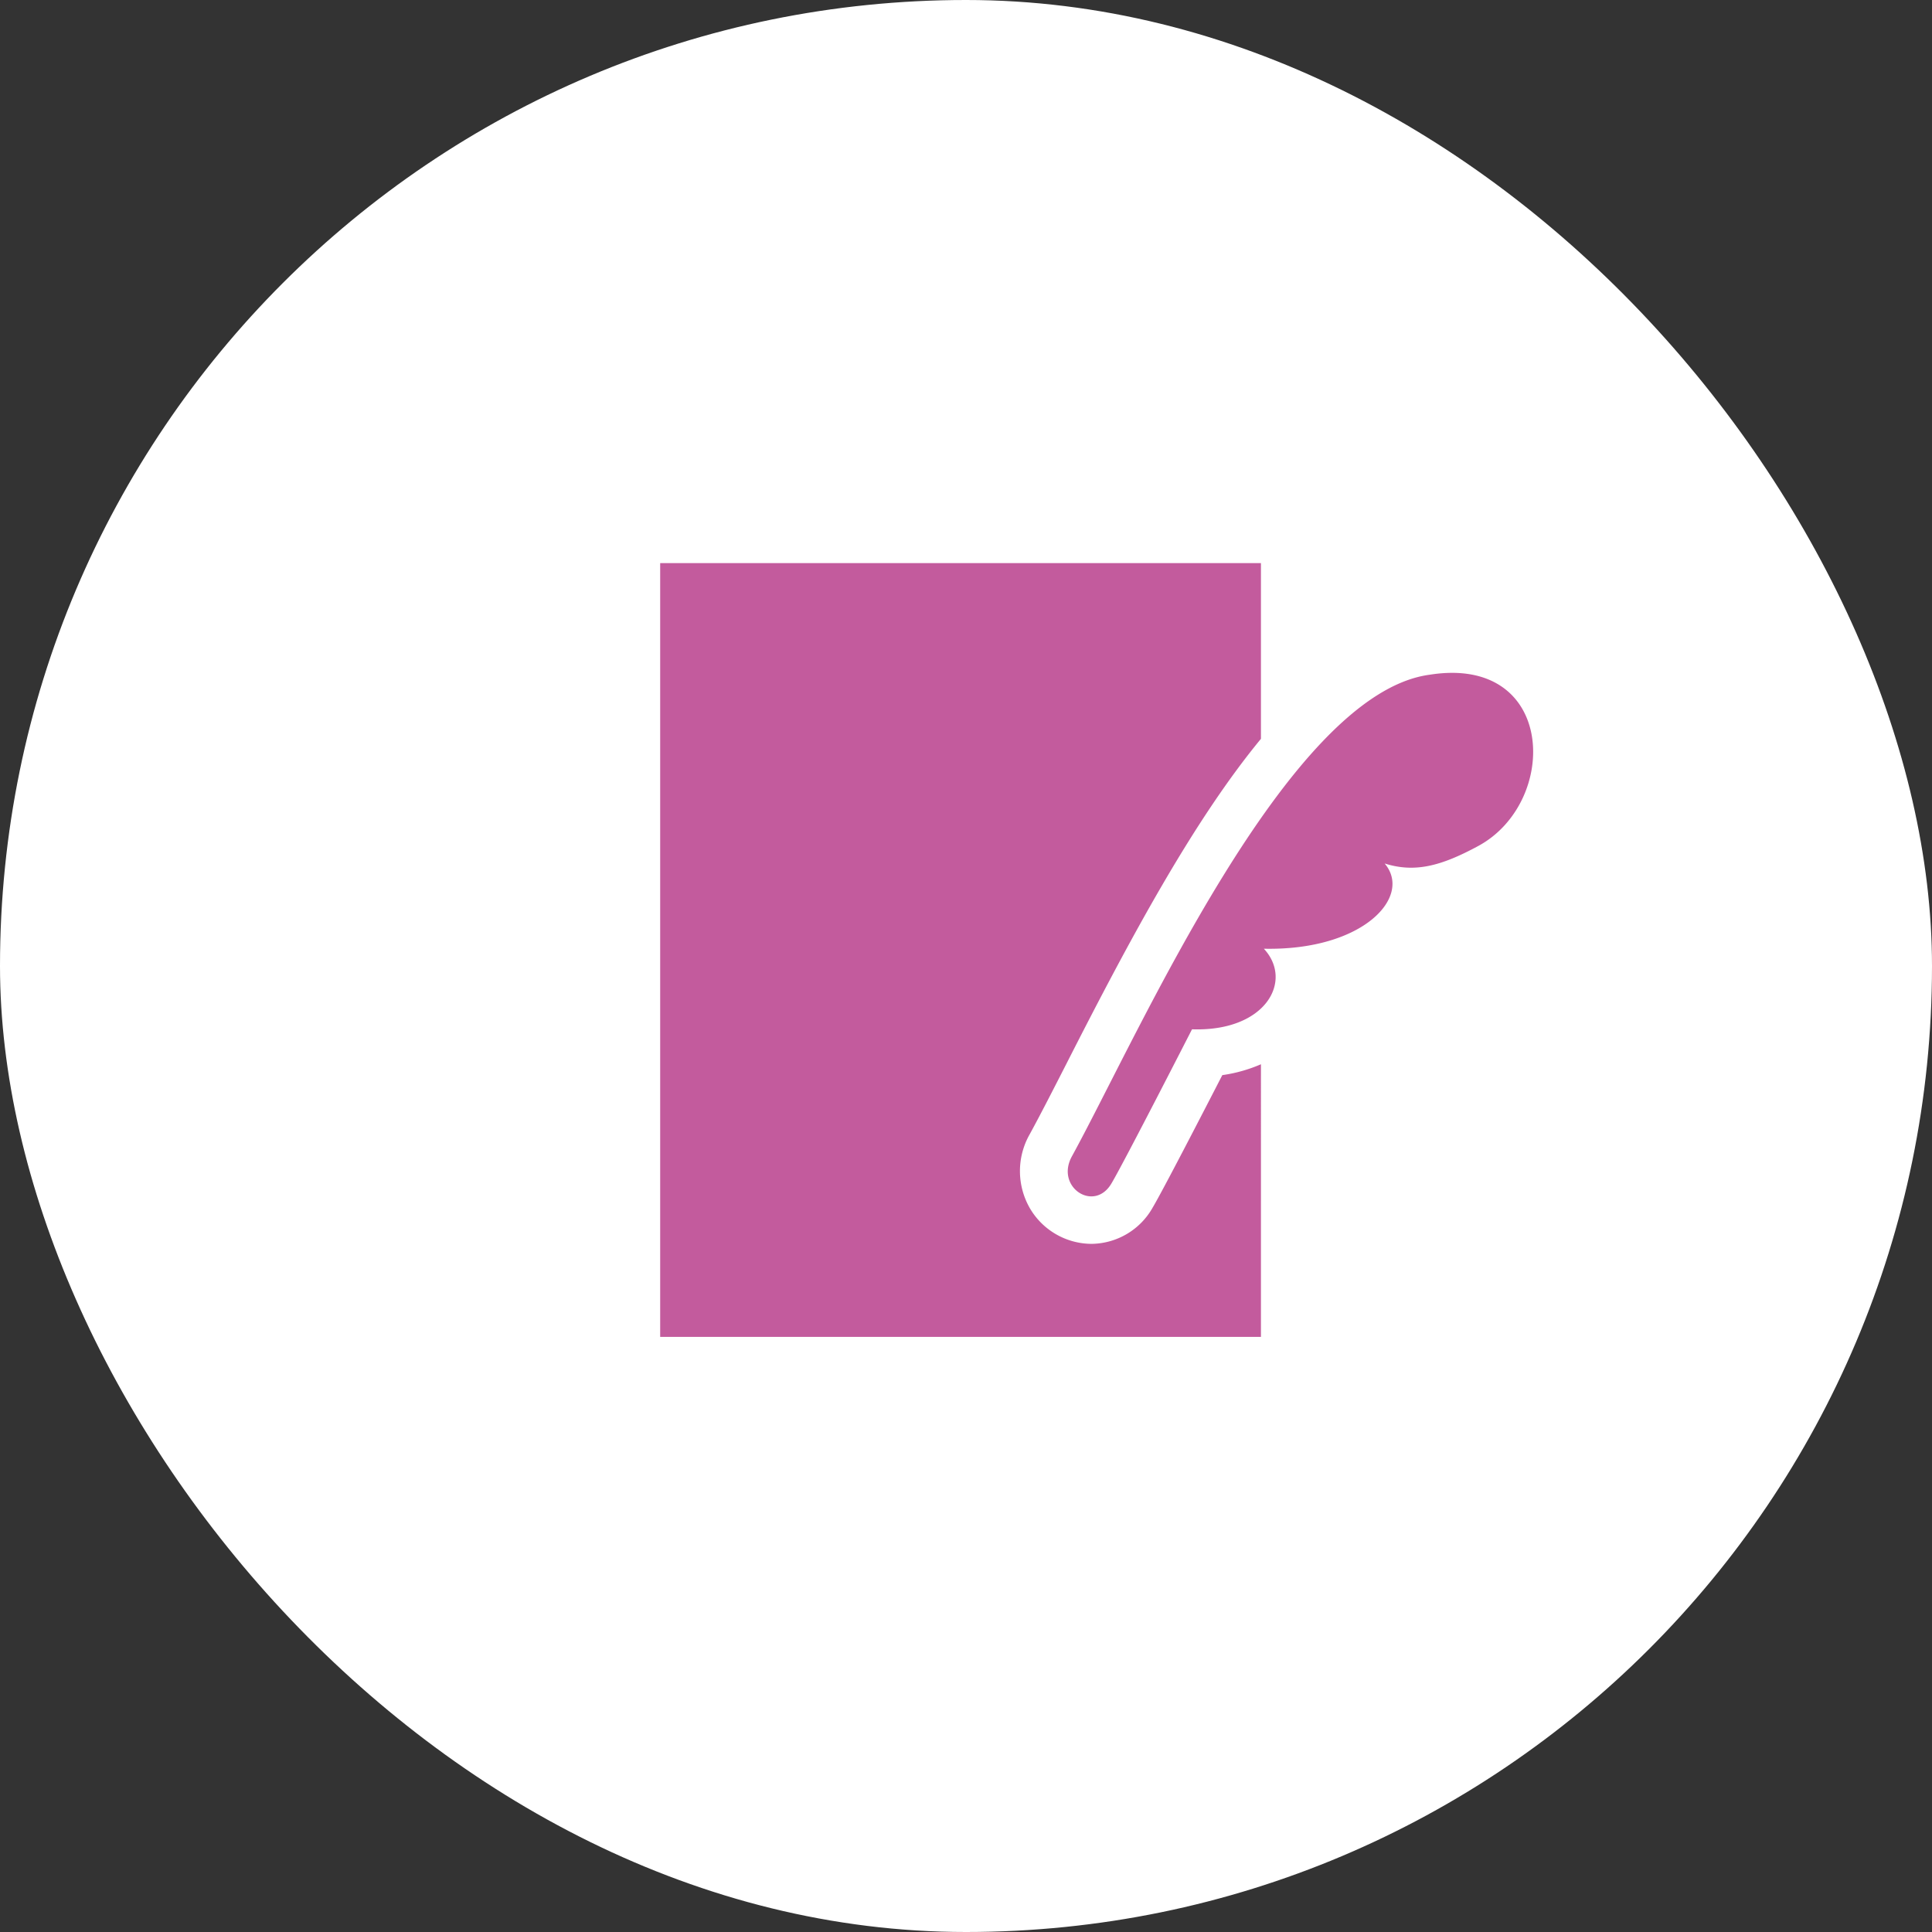 <svg data-name="img/home/point03-ico02.svg" xmlns="http://www.w3.org/2000/svg" width="99.5" height="99.5"><rect width="100%" height="100%" fill="#333333" stroke="none"/><rect data-name="長方形 9" width="99.5" height="99.5" rx="49.75" ry="49.75" fill="#fff"/><path data-name="シェイプ 12" d="M59.37 62.18a3.659 3.659 0 01-3.16 1.88 3.7 3.7 0 01-3.15-1.8 3.832 3.832 0 01-.02-3.86c.53-.97 1.17-2.22 1.91-3.67 3.26-6.41 6.52-12.47 9.99-16.68V29H34v39.85h30.94V54.81a7.667 7.667 0 01-1.99.56c-1.07 2.08-3.07 5.95-3.58 6.81zm14.25-27.43c-7.32.99-14.97 18.52-18.42 24.81-.86 1.58 1.15 2.9 2.04 1.39.65-1.09 4.15-7.94 4.15-7.94 3.82.13 5.23-2.51 3.7-4.15 5.13.11 7.67-2.69 6.22-4.39 1.53.48 2.86.16 4.82-.9 4.2-2.27 4.01-9.86-2.51-8.82z" fill="#c35b9d" fill-rule="evenodd"/></svg>